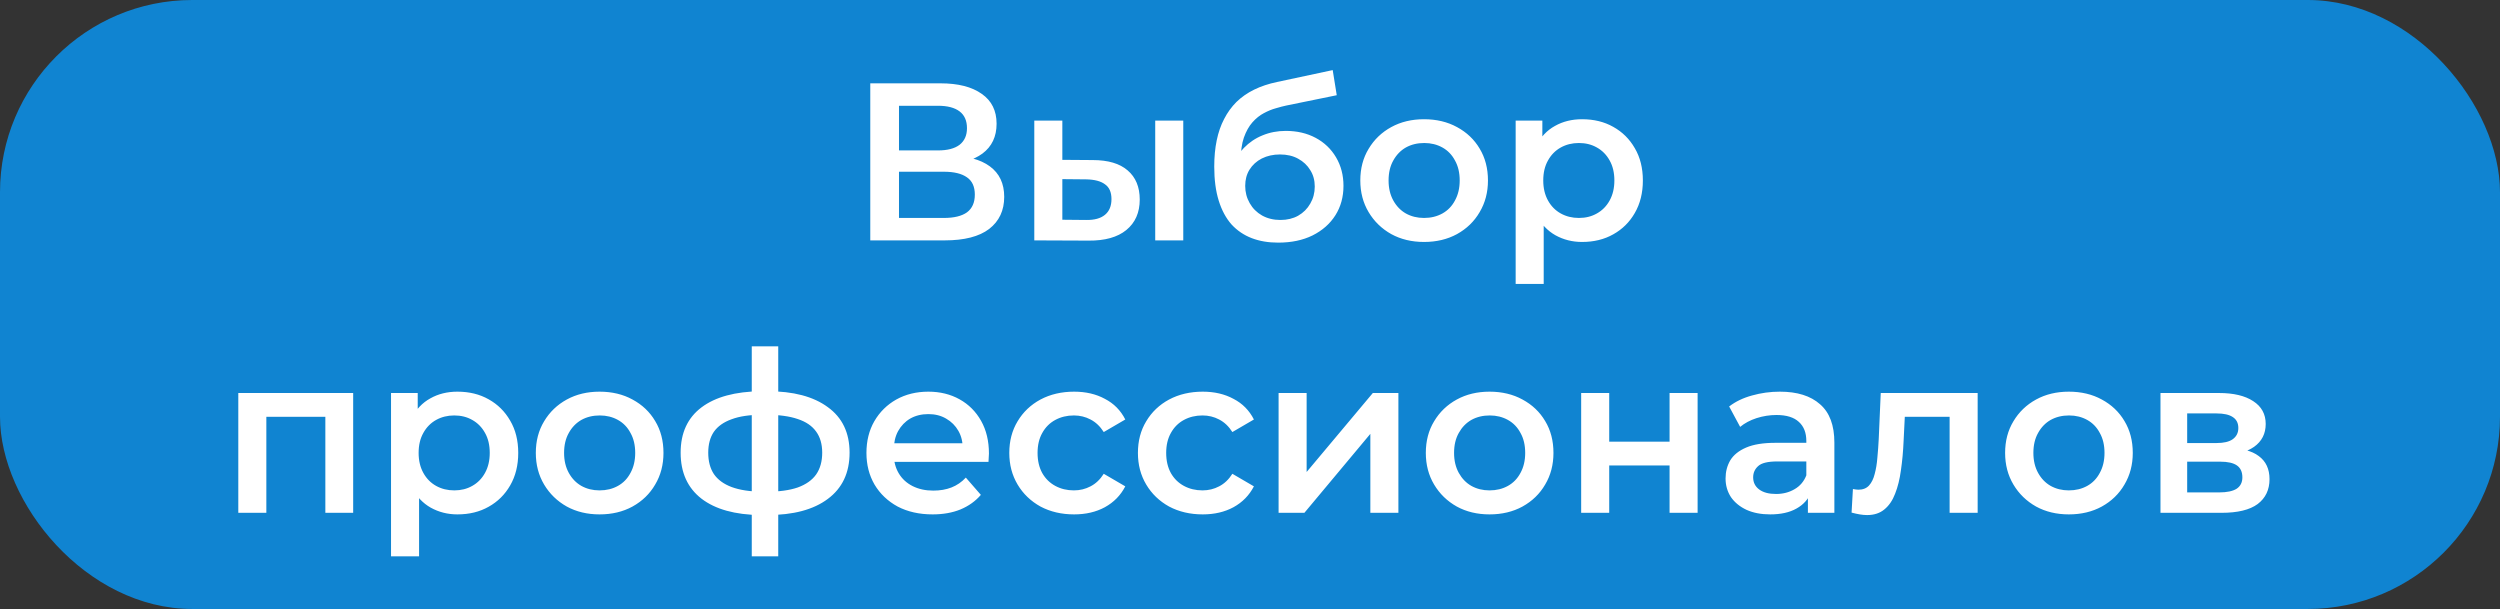 <?xml version="1.0" encoding="UTF-8"?> <svg xmlns="http://www.w3.org/2000/svg" width="156" height="38" viewBox="0 0 156 38" fill="none"><rect x="0" y="0" width="156" height="38" fill="#333333" stroke="none"/><rect width="156" height="38" rx="12" fill="#1084D1"></rect><path d="M54.305 15V5.2H58.687C59.788 5.2 60.647 5.419 61.263 5.858C61.879 6.287 62.187 6.908 62.187 7.72C62.187 8.523 61.893 9.143 61.305 9.582C60.717 10.011 59.942 10.226 58.981 10.226L59.233 9.722C60.325 9.722 61.17 9.941 61.767 10.38C62.364 10.819 62.663 11.453 62.663 12.284C62.663 13.133 62.35 13.801 61.725 14.286C61.1 14.762 60.176 15 58.953 15H54.305ZM56.097 13.6H58.897C59.532 13.6 60.012 13.483 60.339 13.25C60.666 13.007 60.829 12.639 60.829 12.144C60.829 11.649 60.666 11.29 60.339 11.066C60.012 10.833 59.532 10.716 58.897 10.716H56.097V13.6ZM56.097 9.386H58.533C59.121 9.386 59.569 9.269 59.877 9.036C60.185 8.793 60.339 8.448 60.339 8C60.339 7.533 60.185 7.183 59.877 6.95C59.569 6.717 59.121 6.6 58.533 6.6H56.097V9.386ZM72.086 15V7.524H73.836V15H72.086ZM68.18 9.988C69.142 9.988 69.87 10.203 70.364 10.632C70.868 11.061 71.12 11.668 71.12 12.452C71.12 13.264 70.84 13.899 70.28 14.356C69.73 14.804 68.946 15.023 67.928 15.014L64.54 15V7.524H66.29V9.974L68.18 9.988ZM67.774 13.726C68.288 13.735 68.68 13.628 68.95 13.404C69.221 13.18 69.356 12.853 69.356 12.424C69.356 11.995 69.221 11.687 68.95 11.5C68.689 11.304 68.297 11.201 67.774 11.192L66.29 11.178V13.712L67.774 13.726ZM79.759 15.14C79.143 15.14 78.592 15.047 78.107 14.86C77.621 14.673 77.201 14.389 76.847 14.006C76.501 13.614 76.235 13.119 76.049 12.522C75.862 11.925 75.769 11.215 75.769 10.394C75.769 9.797 75.82 9.251 75.923 8.756C76.025 8.261 76.179 7.818 76.385 7.426C76.59 7.025 76.847 6.67 77.155 6.362C77.472 6.054 77.841 5.797 78.261 5.592C78.681 5.387 79.157 5.228 79.689 5.116L83.161 4.374L83.413 5.942L80.263 6.586C80.085 6.623 79.871 6.679 79.619 6.754C79.376 6.819 79.124 6.922 78.863 7.062C78.611 7.193 78.373 7.384 78.149 7.636C77.934 7.879 77.757 8.196 77.617 8.588C77.486 8.971 77.421 9.451 77.421 10.03C77.421 10.207 77.425 10.343 77.435 10.436C77.453 10.52 77.467 10.613 77.477 10.716C77.495 10.809 77.505 10.949 77.505 11.136L76.847 10.45C77.033 9.974 77.29 9.568 77.617 9.232C77.953 8.887 78.34 8.625 78.779 8.448C79.227 8.261 79.712 8.168 80.235 8.168C80.935 8.168 81.555 8.313 82.097 8.602C82.638 8.891 83.063 9.297 83.371 9.82C83.679 10.343 83.833 10.935 83.833 11.598C83.833 12.289 83.665 12.9 83.329 13.432C82.993 13.964 82.517 14.384 81.901 14.692C81.294 14.991 80.58 15.14 79.759 15.14ZM79.899 13.726C80.319 13.726 80.687 13.637 81.005 13.46C81.331 13.273 81.583 13.021 81.761 12.704C81.947 12.387 82.041 12.032 82.041 11.64C82.041 11.248 81.947 10.907 81.761 10.618C81.583 10.319 81.331 10.081 81.005 9.904C80.687 9.727 80.309 9.638 79.871 9.638C79.451 9.638 79.073 9.722 78.737 9.89C78.41 10.058 78.153 10.291 77.967 10.59C77.789 10.879 77.701 11.215 77.701 11.598C77.701 11.99 77.794 12.349 77.981 12.676C78.167 13.003 78.424 13.259 78.751 13.446C79.087 13.633 79.469 13.726 79.899 13.726ZM88.859 15.098C88.093 15.098 87.412 14.935 86.815 14.608C86.217 14.272 85.746 13.815 85.401 13.236C85.055 12.657 84.883 11.999 84.883 11.262C84.883 10.515 85.055 9.857 85.401 9.288C85.746 8.709 86.217 8.257 86.815 7.93C87.412 7.603 88.093 7.44 88.859 7.44C89.633 7.44 90.319 7.603 90.917 7.93C91.523 8.257 91.995 8.705 92.331 9.274C92.676 9.843 92.849 10.506 92.849 11.262C92.849 11.999 92.676 12.657 92.331 13.236C91.995 13.815 91.523 14.272 90.917 14.608C90.319 14.935 89.633 15.098 88.859 15.098ZM88.859 13.6C89.288 13.6 89.671 13.507 90.007 13.32C90.343 13.133 90.604 12.863 90.791 12.508C90.987 12.153 91.085 11.738 91.085 11.262C91.085 10.777 90.987 10.361 90.791 10.016C90.604 9.661 90.343 9.391 90.007 9.204C89.671 9.017 89.293 8.924 88.873 8.924C88.443 8.924 88.061 9.017 87.725 9.204C87.398 9.391 87.137 9.661 86.941 10.016C86.745 10.361 86.647 10.777 86.647 11.262C86.647 11.738 86.745 12.153 86.941 12.508C87.137 12.863 87.398 13.133 87.725 13.32C88.061 13.507 88.439 13.6 88.859 13.6ZM98.721 15.098C98.115 15.098 97.559 14.958 97.055 14.678C96.561 14.398 96.164 13.978 95.865 13.418C95.576 12.849 95.431 12.13 95.431 11.262C95.431 10.385 95.571 9.666 95.851 9.106C96.141 8.546 96.533 8.131 97.027 7.86C97.522 7.58 98.087 7.44 98.721 7.44C99.459 7.44 100.107 7.599 100.667 7.916C101.237 8.233 101.685 8.677 102.011 9.246C102.347 9.815 102.515 10.487 102.515 11.262C102.515 12.037 102.347 12.713 102.011 13.292C101.685 13.861 101.237 14.305 100.667 14.622C100.107 14.939 99.459 15.098 98.721 15.098ZM94.577 17.716V7.524H96.243V9.288L96.187 11.276L96.327 13.264V17.716H94.577ZM98.525 13.6C98.945 13.6 99.319 13.507 99.645 13.32C99.981 13.133 100.247 12.863 100.443 12.508C100.639 12.153 100.737 11.738 100.737 11.262C100.737 10.777 100.639 10.361 100.443 10.016C100.247 9.661 99.981 9.391 99.645 9.204C99.319 9.017 98.945 8.924 98.525 8.924C98.105 8.924 97.727 9.017 97.391 9.204C97.055 9.391 96.789 9.661 96.593 10.016C96.397 10.361 96.299 10.777 96.299 11.262C96.299 11.738 96.397 12.153 96.593 12.508C96.789 12.863 97.055 13.133 97.391 13.32C97.727 13.507 98.105 13.6 98.525 13.6ZM14.87 32V24.524H22.038V32H20.302V25.602L20.708 26.008H16.214L16.62 25.602V32H14.87ZM28.544 32.098C27.937 32.098 27.382 31.958 26.878 31.678C26.383 31.398 25.986 30.978 25.688 30.418C25.398 29.849 25.254 29.13 25.254 28.262C25.254 27.385 25.394 26.666 25.674 26.106C25.963 25.546 26.355 25.131 26.85 24.86C27.344 24.58 27.909 24.44 28.544 24.44C29.281 24.44 29.93 24.599 30.49 24.916C31.059 25.233 31.507 25.677 31.834 26.246C32.17 26.815 32.338 27.487 32.338 28.262C32.338 29.037 32.17 29.713 31.834 30.292C31.507 30.861 31.059 31.305 30.49 31.622C29.93 31.939 29.281 32.098 28.544 32.098ZM24.4 34.716V24.524H26.066V26.288L26.01 28.276L26.15 30.264V34.716H24.4ZM28.348 30.6C28.768 30.6 29.141 30.507 29.468 30.32C29.804 30.133 30.07 29.863 30.266 29.508C30.462 29.153 30.56 28.738 30.56 28.262C30.56 27.777 30.462 27.361 30.266 27.016C30.07 26.661 29.804 26.391 29.468 26.204C29.141 26.017 28.768 25.924 28.348 25.924C27.928 25.924 27.55 26.017 27.214 26.204C26.878 26.391 26.612 26.661 26.416 27.016C26.22 27.361 26.122 27.777 26.122 28.262C26.122 28.738 26.22 29.153 26.416 29.508C26.612 29.863 26.878 30.133 27.214 30.32C27.55 30.507 27.928 30.6 28.348 30.6ZM37.411 32.098C36.646 32.098 35.965 31.935 35.367 31.608C34.77 31.272 34.299 30.815 33.953 30.236C33.608 29.657 33.435 28.999 33.435 28.262C33.435 27.515 33.608 26.857 33.953 26.288C34.299 25.709 34.77 25.257 35.367 24.93C35.965 24.603 36.646 24.44 37.411 24.44C38.186 24.44 38.872 24.603 39.469 24.93C40.076 25.257 40.547 25.705 40.883 26.274C41.229 26.843 41.401 27.506 41.401 28.262C41.401 28.999 41.229 29.657 40.883 30.236C40.547 30.815 40.076 31.272 39.469 31.608C38.872 31.935 38.186 32.098 37.411 32.098ZM37.411 30.6C37.841 30.6 38.223 30.507 38.559 30.32C38.895 30.133 39.157 29.863 39.343 29.508C39.539 29.153 39.637 28.738 39.637 28.262C39.637 27.777 39.539 27.361 39.343 27.016C39.157 26.661 38.895 26.391 38.559 26.204C38.223 26.017 37.845 25.924 37.425 25.924C36.996 25.924 36.613 26.017 36.277 26.204C35.951 26.391 35.689 26.661 35.493 27.016C35.297 27.361 35.199 27.777 35.199 28.262C35.199 28.738 35.297 29.153 35.493 29.508C35.689 29.863 35.951 30.133 36.277 30.32C36.613 30.507 36.991 30.6 37.411 30.6ZM47.876 32.14C47.867 32.14 47.825 32.14 47.75 32.14C47.685 32.14 47.619 32.14 47.554 32.14C47.498 32.14 47.461 32.14 47.442 32.14C45.865 32.121 44.642 31.781 43.774 31.118C42.906 30.446 42.472 29.489 42.472 28.248C42.472 27.016 42.906 26.073 43.774 25.42C44.642 24.767 45.879 24.431 47.484 24.412C47.503 24.412 47.54 24.412 47.596 24.412C47.661 24.412 47.722 24.412 47.778 24.412C47.843 24.412 47.881 24.412 47.89 24.412C49.505 24.412 50.76 24.743 51.656 25.406C52.561 26.059 53.014 27.007 53.014 28.248C53.014 29.499 52.561 30.46 51.656 31.132C50.76 31.804 49.5 32.14 47.876 32.14ZM47.82 30.684C48.613 30.684 49.267 30.595 49.78 30.418C50.293 30.231 50.676 29.961 50.928 29.606C51.18 29.242 51.306 28.789 51.306 28.248C51.306 27.716 51.18 27.277 50.928 26.932C50.676 26.577 50.293 26.316 49.78 26.148C49.267 25.971 48.613 25.882 47.82 25.882C47.801 25.882 47.755 25.882 47.68 25.882C47.615 25.882 47.573 25.882 47.554 25.882C46.779 25.882 46.145 25.975 45.65 26.162C45.155 26.339 44.787 26.601 44.544 26.946C44.311 27.291 44.194 27.725 44.194 28.248C44.194 28.78 44.311 29.223 44.544 29.578C44.787 29.933 45.155 30.203 45.65 30.39C46.154 30.577 46.789 30.675 47.554 30.684C47.573 30.684 47.615 30.684 47.68 30.684C47.755 30.684 47.801 30.684 47.82 30.684ZM46.91 34.716V21.612H48.562V34.716H46.91ZM58.196 32.098C57.365 32.098 56.638 31.935 56.012 31.608C55.396 31.272 54.916 30.815 54.57 30.236C54.234 29.657 54.066 28.999 54.066 28.262C54.066 27.515 54.23 26.857 54.556 26.288C54.892 25.709 55.349 25.257 55.928 24.93C56.516 24.603 57.184 24.44 57.93 24.44C58.658 24.44 59.307 24.599 59.876 24.916C60.446 25.233 60.894 25.681 61.22 26.26C61.547 26.839 61.71 27.52 61.71 28.304C61.71 28.379 61.706 28.463 61.696 28.556C61.696 28.649 61.691 28.738 61.682 28.822H55.452V27.66H60.758L60.072 28.024C60.081 27.595 59.993 27.217 59.806 26.89C59.62 26.563 59.363 26.307 59.036 26.12C58.719 25.933 58.35 25.84 57.93 25.84C57.501 25.84 57.123 25.933 56.796 26.12C56.479 26.307 56.227 26.568 56.04 26.904C55.863 27.231 55.774 27.618 55.774 28.066V28.346C55.774 28.794 55.877 29.191 56.082 29.536C56.288 29.881 56.577 30.147 56.95 30.334C57.324 30.521 57.753 30.614 58.238 30.614C58.658 30.614 59.036 30.549 59.372 30.418C59.708 30.287 60.007 30.082 60.268 29.802L61.206 30.88C60.87 31.272 60.446 31.575 59.932 31.79C59.428 31.995 58.849 32.098 58.196 32.098ZM67.026 32.098C66.242 32.098 65.542 31.935 64.926 31.608C64.32 31.272 63.844 30.815 63.498 30.236C63.153 29.657 62.98 28.999 62.98 28.262C62.98 27.515 63.153 26.857 63.498 26.288C63.844 25.709 64.32 25.257 64.926 24.93C65.542 24.603 66.242 24.44 67.026 24.44C67.754 24.44 68.394 24.589 68.944 24.888C69.504 25.177 69.929 25.607 70.218 26.176L68.874 26.96C68.65 26.605 68.375 26.344 68.048 26.176C67.731 26.008 67.386 25.924 67.012 25.924C66.583 25.924 66.196 26.017 65.85 26.204C65.505 26.391 65.234 26.661 65.038 27.016C64.842 27.361 64.744 27.777 64.744 28.262C64.744 28.747 64.842 29.167 65.038 29.522C65.234 29.867 65.505 30.133 65.85 30.32C66.196 30.507 66.583 30.6 67.012 30.6C67.386 30.6 67.731 30.516 68.048 30.348C68.375 30.18 68.65 29.919 68.874 29.564L70.218 30.348C69.929 30.908 69.504 31.342 68.944 31.65C68.394 31.949 67.754 32.098 67.026 32.098ZM75.052 32.098C74.268 32.098 73.568 31.935 72.952 31.608C72.345 31.272 71.869 30.815 71.524 30.236C71.178 29.657 71.006 28.999 71.006 28.262C71.006 27.515 71.178 26.857 71.524 26.288C71.869 25.709 72.345 25.257 72.952 24.93C73.568 24.603 74.268 24.44 75.052 24.44C75.78 24.44 76.419 24.589 76.97 24.888C77.53 25.177 77.954 25.607 78.244 26.176L76.9 26.96C76.676 26.605 76.4 26.344 76.074 26.176C75.756 26.008 75.411 25.924 75.038 25.924C74.608 25.924 74.221 26.017 73.876 26.204C73.53 26.391 73.26 26.661 73.064 27.016C72.868 27.361 72.77 27.777 72.77 28.262C72.77 28.747 72.868 29.167 73.064 29.522C73.26 29.867 73.53 30.133 73.876 30.32C74.221 30.507 74.608 30.6 75.038 30.6C75.411 30.6 75.756 30.516 76.074 30.348C76.4 30.18 76.676 29.919 76.9 29.564L78.244 30.348C77.954 30.908 77.53 31.342 76.97 31.65C76.419 31.949 75.78 32.098 75.052 32.098ZM79.784 32V24.524H81.534V29.452L85.664 24.524H87.26V32H85.51V27.072L81.394 32H79.784ZM92.947 32.098C92.181 32.098 91.5 31.935 90.903 31.608C90.305 31.272 89.834 30.815 89.489 30.236C89.143 29.657 88.971 28.999 88.971 28.262C88.971 27.515 89.143 26.857 89.489 26.288C89.834 25.709 90.305 25.257 90.903 24.93C91.5 24.603 92.181 24.44 92.947 24.44C93.721 24.44 94.407 24.603 95.004 24.93C95.611 25.257 96.082 25.705 96.418 26.274C96.764 26.843 96.936 27.506 96.936 28.262C96.936 28.999 96.764 29.657 96.418 30.236C96.082 30.815 95.611 31.272 95.004 31.608C94.407 31.935 93.721 32.098 92.947 32.098ZM92.947 30.6C93.376 30.6 93.758 30.507 94.094 30.32C94.43 30.133 94.692 29.863 94.879 29.508C95.075 29.153 95.172 28.738 95.172 28.262C95.172 27.777 95.075 27.361 94.879 27.016C94.692 26.661 94.43 26.391 94.094 26.204C93.758 26.017 93.38 25.924 92.96 25.924C92.531 25.924 92.148 26.017 91.812 26.204C91.486 26.391 91.225 26.661 91.028 27.016C90.832 27.361 90.734 27.777 90.734 28.262C90.734 28.738 90.832 29.153 91.028 29.508C91.225 29.863 91.486 30.133 91.812 30.32C92.148 30.507 92.526 30.6 92.947 30.6ZM98.665 32V24.524H100.415V27.562H104.181V24.524H105.931V32H104.181V29.046H100.415V32H98.665ZM112.813 32V30.488L112.715 30.166V27.52C112.715 27.007 112.561 26.61 112.253 26.33C111.945 26.041 111.478 25.896 110.853 25.896C110.433 25.896 110.017 25.961 109.607 26.092C109.205 26.223 108.865 26.405 108.585 26.638L107.899 25.364C108.3 25.056 108.776 24.827 109.327 24.678C109.887 24.519 110.465 24.44 111.063 24.44C112.145 24.44 112.981 24.701 113.569 25.224C114.166 25.737 114.465 26.535 114.465 27.618V32H112.813ZM110.461 32.098C109.901 32.098 109.411 32.005 108.991 31.818C108.571 31.622 108.244 31.356 108.011 31.02C107.787 30.675 107.675 30.287 107.675 29.858C107.675 29.438 107.773 29.06 107.969 28.724C108.174 28.388 108.505 28.122 108.963 27.926C109.42 27.73 110.027 27.632 110.783 27.632H112.953V28.794H110.909C110.311 28.794 109.91 28.892 109.705 29.088C109.499 29.275 109.397 29.508 109.397 29.788C109.397 30.105 109.523 30.357 109.775 30.544C110.027 30.731 110.377 30.824 110.825 30.824C111.254 30.824 111.637 30.726 111.973 30.53C112.318 30.334 112.565 30.045 112.715 29.662L113.009 30.712C112.841 31.151 112.537 31.491 112.099 31.734C111.669 31.977 111.123 32.098 110.461 32.098ZM115.538 31.986L115.622 30.516C115.687 30.525 115.748 30.535 115.804 30.544C115.86 30.553 115.911 30.558 115.958 30.558C116.247 30.558 116.471 30.469 116.63 30.292C116.789 30.115 116.905 29.877 116.98 29.578C117.064 29.27 117.12 28.929 117.148 28.556C117.185 28.173 117.213 27.791 117.232 27.408L117.358 24.524H123.406V32H121.656V25.532L122.062 26.008H118.506L118.884 25.518L118.786 27.492C118.758 28.155 118.702 28.771 118.618 29.34C118.543 29.9 118.422 30.39 118.254 30.81C118.095 31.23 117.871 31.557 117.582 31.79C117.302 32.023 116.943 32.14 116.504 32.14C116.364 32.14 116.21 32.126 116.042 32.098C115.883 32.07 115.715 32.033 115.538 31.986ZM129.095 32.098C128.33 32.098 127.648 31.935 127.051 31.608C126.454 31.272 125.982 30.815 125.637 30.236C125.292 29.657 125.119 28.999 125.119 28.262C125.119 27.515 125.292 26.857 125.637 26.288C125.982 25.709 126.454 25.257 127.051 24.93C127.648 24.603 128.33 24.44 129.095 24.44C129.87 24.44 130.556 24.603 131.153 24.93C131.76 25.257 132.231 25.705 132.567 26.274C132.912 26.843 133.085 27.506 133.085 28.262C133.085 28.999 132.912 29.657 132.567 30.236C132.231 30.815 131.76 31.272 131.153 31.608C130.556 31.935 129.87 32.098 129.095 32.098ZM129.095 30.6C129.524 30.6 129.907 30.507 130.243 30.32C130.579 30.133 130.84 29.863 131.027 29.508C131.223 29.153 131.321 28.738 131.321 28.262C131.321 27.777 131.223 27.361 131.027 27.016C130.84 26.661 130.579 26.391 130.243 26.204C129.907 26.017 129.529 25.924 129.109 25.924C128.68 25.924 128.297 26.017 127.961 26.204C127.634 26.391 127.373 26.661 127.177 27.016C126.981 27.361 126.883 27.777 126.883 28.262C126.883 28.738 126.981 29.153 127.177 29.508C127.373 29.863 127.634 30.133 127.961 30.32C128.297 30.507 128.675 30.6 129.095 30.6ZM134.814 32V24.524H138.468C139.373 24.524 140.082 24.692 140.596 25.028C141.118 25.364 141.38 25.84 141.38 26.456C141.38 27.063 141.137 27.539 140.652 27.884C140.166 28.22 139.522 28.388 138.72 28.388L138.93 27.954C139.835 27.954 140.507 28.122 140.946 28.458C141.394 28.785 141.618 29.265 141.618 29.9C141.618 30.563 141.37 31.081 140.876 31.454C140.381 31.818 139.63 32 138.622 32H134.814ZM136.48 30.726H138.482C138.958 30.726 139.317 30.651 139.56 30.502C139.802 30.343 139.924 30.105 139.924 29.788C139.924 29.452 139.812 29.205 139.588 29.046C139.364 28.887 139.014 28.808 138.538 28.808H136.48V30.726ZM136.48 27.646H138.314C138.762 27.646 139.098 27.567 139.322 27.408C139.555 27.24 139.672 27.007 139.672 26.708C139.672 26.4 139.555 26.171 139.322 26.022C139.098 25.873 138.762 25.798 138.314 25.798H136.48V27.646Z" fill="white"></path></svg> 